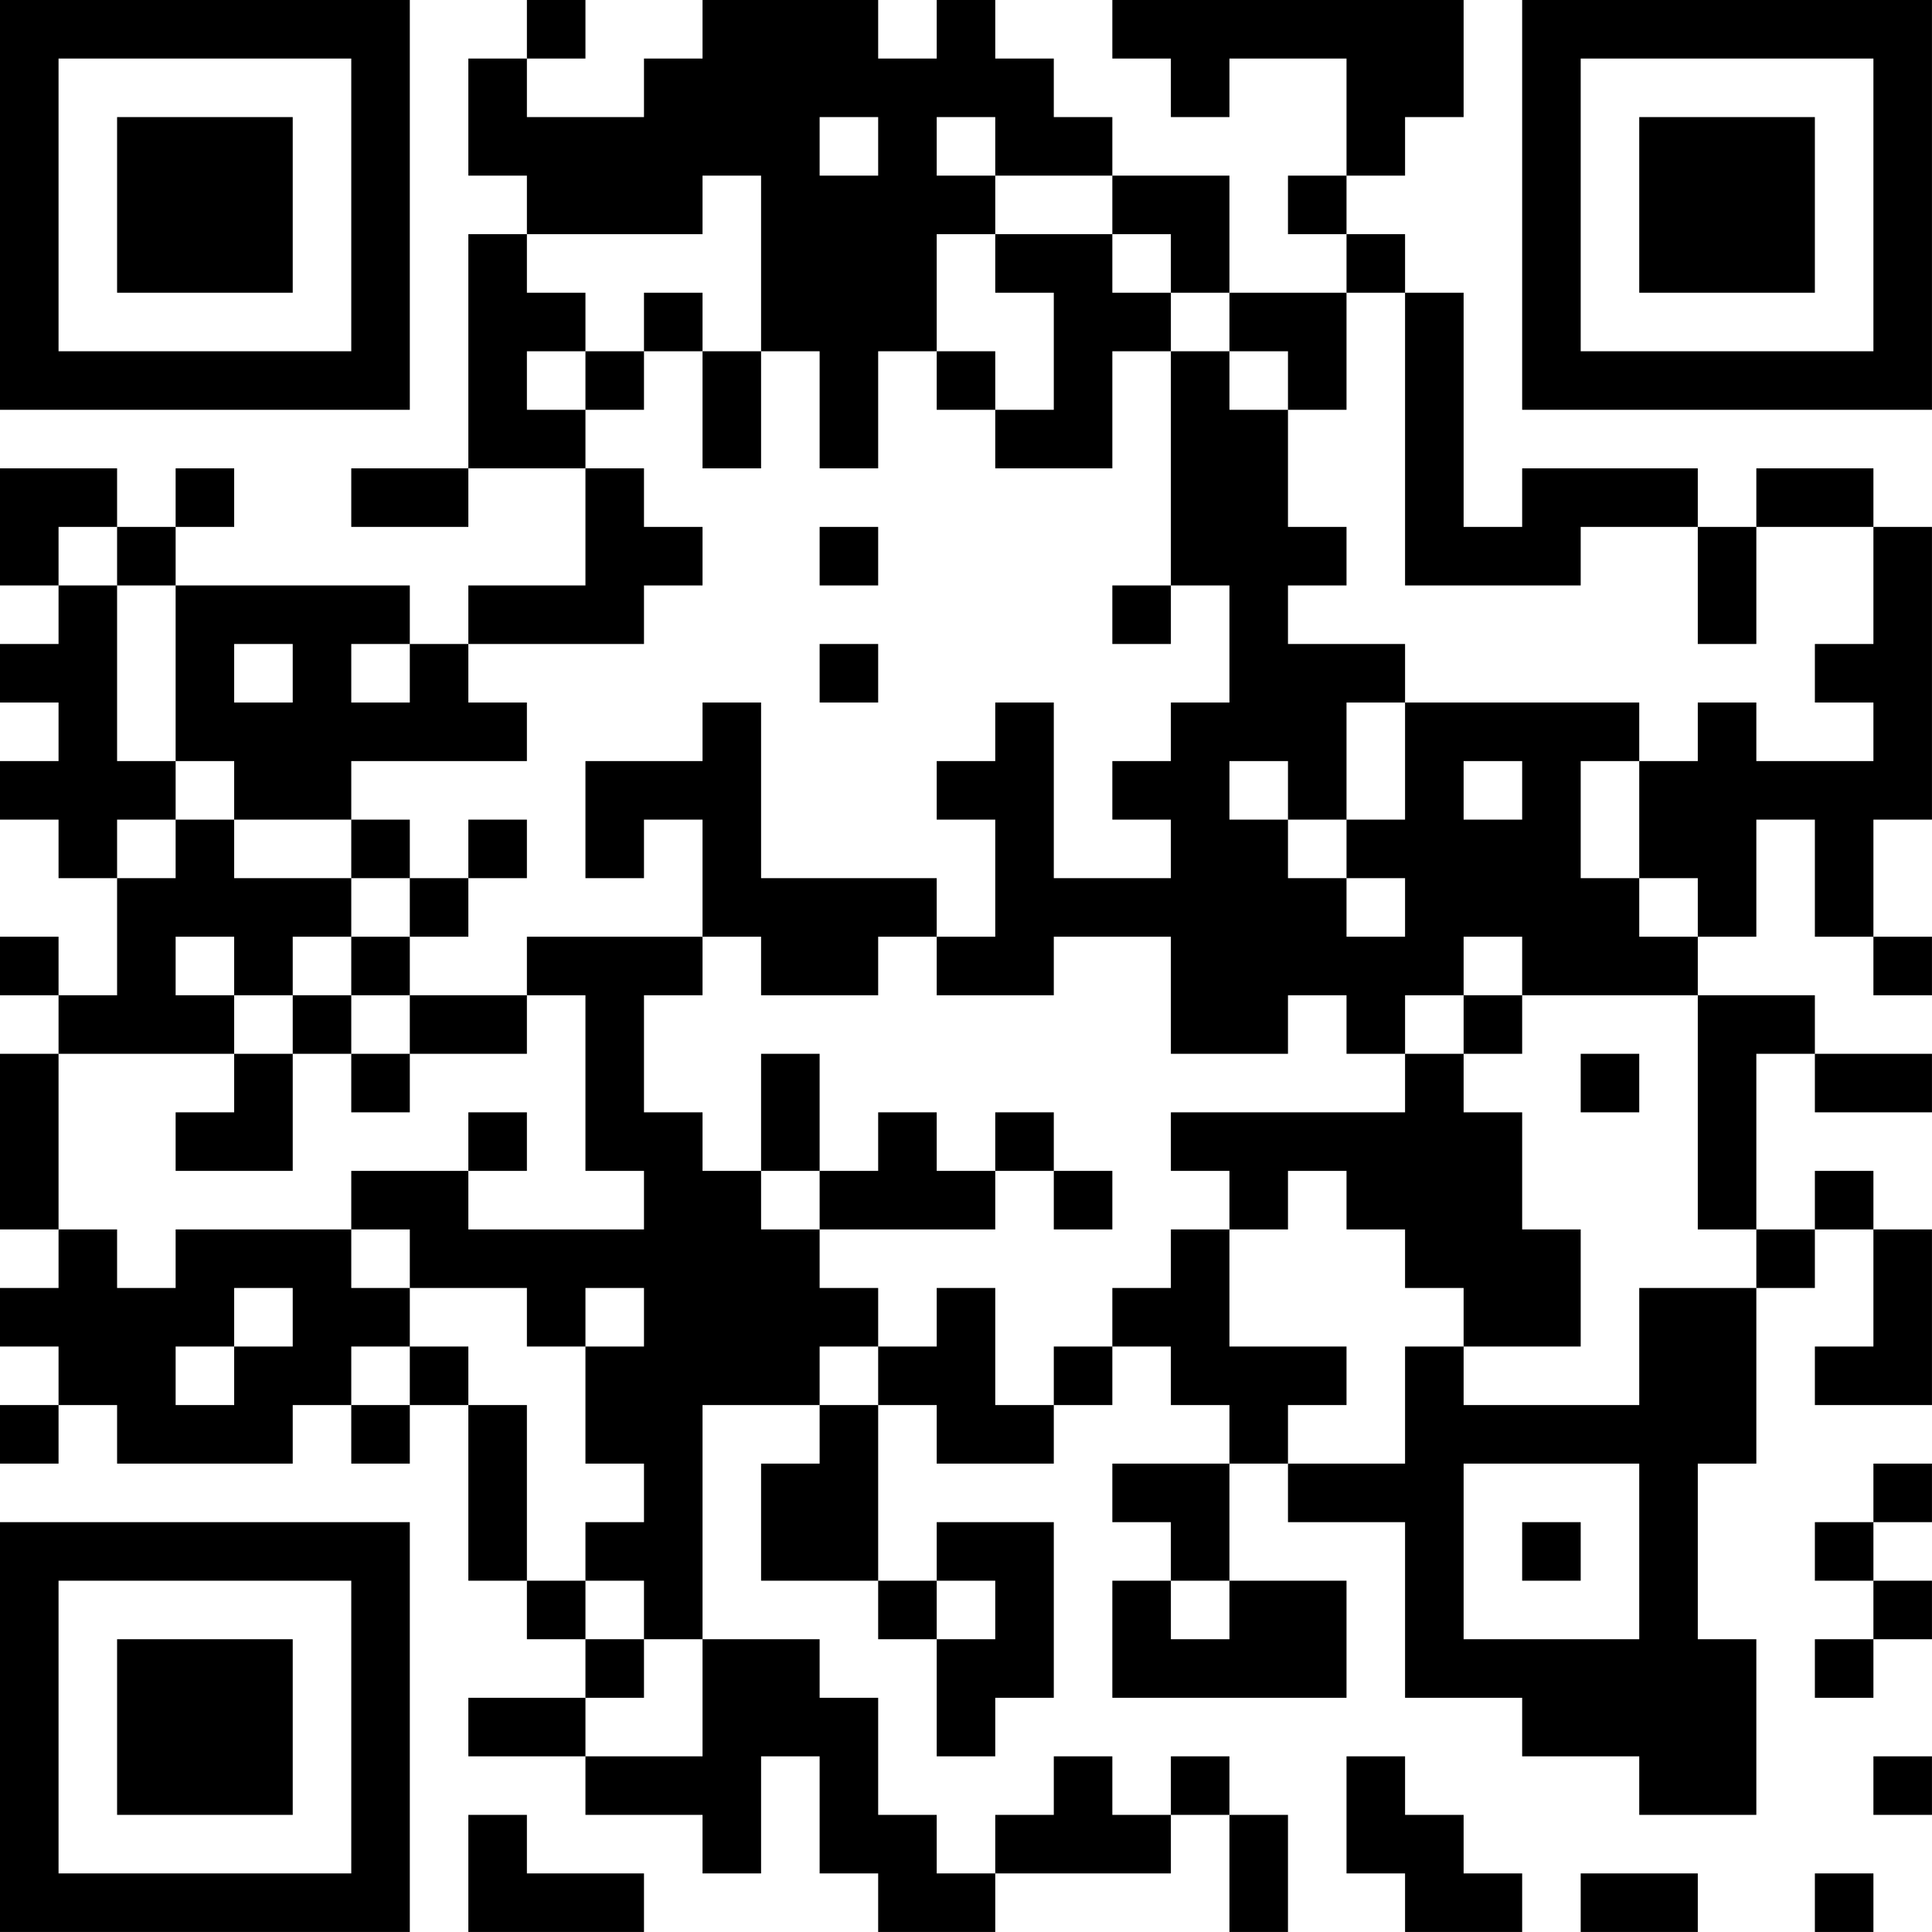 <?xml version="1.0" encoding="UTF-8"?>
<svg xmlns="http://www.w3.org/2000/svg" version="1.1" width="400" height="400" viewBox="0 0 400 400"><rect x="0" y="0" width="400" height="400" fill="#ffffff"/><g transform="scale(12.121)"><g transform="translate(0,0)"><path fill-rule="evenodd" d="M9 0L9 1L8 1L8 3L9 3L9 4L8 4L8 8L6 8L6 9L8 9L8 8L10 8L10 10L8 10L8 11L7 11L7 10L3 10L3 9L4 9L4 8L3 8L3 9L2 9L2 8L0 8L0 10L1 10L1 11L0 11L0 12L1 12L1 13L0 13L0 14L1 14L1 15L2 15L2 17L1 17L1 16L0 16L0 17L1 17L1 18L0 18L0 21L1 21L1 22L0 22L0 23L1 23L1 24L0 24L0 25L1 25L1 24L2 24L2 25L5 25L5 24L6 24L6 25L7 25L7 24L8 24L8 27L9 27L9 28L10 28L10 29L8 29L8 30L10 30L10 31L12 31L12 32L13 32L13 30L14 30L14 32L15 32L15 33L17 33L17 32L20 32L20 31L21 31L21 33L22 33L22 31L21 31L21 30L20 30L20 31L19 31L19 30L18 30L18 31L17 31L17 32L16 32L16 31L15 31L15 29L14 29L14 28L12 28L12 24L14 24L14 25L13 25L13 27L15 27L15 28L16 28L16 30L17 30L17 29L18 29L18 26L16 26L16 27L15 27L15 24L16 24L16 25L18 25L18 24L19 24L19 23L20 23L20 24L21 24L21 25L19 25L19 26L20 26L20 27L19 27L19 29L23 29L23 27L21 27L21 25L22 25L22 26L24 26L24 29L26 29L26 30L28 30L28 31L30 31L30 28L29 28L29 25L30 25L30 22L31 22L31 21L32 21L32 23L31 23L31 24L33 24L33 21L32 21L32 20L31 20L31 21L30 21L30 18L31 18L31 19L33 19L33 18L31 18L31 17L29 17L29 16L30 16L30 14L31 14L31 16L32 16L32 17L33 17L33 16L32 16L32 14L33 14L33 9L32 9L32 8L30 8L30 9L29 9L29 8L26 8L26 9L25 9L25 5L24 5L24 4L23 4L23 3L24 3L24 2L25 2L25 0L19 0L19 1L20 1L20 2L21 2L21 1L23 1L23 3L22 3L22 4L23 4L23 5L21 5L21 3L19 3L19 2L18 2L18 1L17 1L17 0L16 0L16 1L15 1L15 0L12 0L12 1L11 1L11 2L9 2L9 1L10 1L10 0ZM14 2L14 3L15 3L15 2ZM16 2L16 3L17 3L17 4L16 4L16 6L15 6L15 8L14 8L14 6L13 6L13 3L12 3L12 4L9 4L9 5L10 5L10 6L9 6L9 7L10 7L10 8L11 8L11 9L12 9L12 10L11 10L11 11L8 11L8 12L9 12L9 13L6 13L6 14L4 14L4 13L3 13L3 10L2 10L2 9L1 9L1 10L2 10L2 13L3 13L3 14L2 14L2 15L3 15L3 14L4 14L4 15L6 15L6 16L5 16L5 17L4 17L4 16L3 16L3 17L4 17L4 18L1 18L1 21L2 21L2 22L3 22L3 21L6 21L6 22L7 22L7 23L6 23L6 24L7 24L7 23L8 23L8 24L9 24L9 27L10 27L10 28L11 28L11 29L10 29L10 30L12 30L12 28L11 28L11 27L10 27L10 26L11 26L11 25L10 25L10 23L11 23L11 22L10 22L10 23L9 23L9 22L7 22L7 21L6 21L6 20L8 20L8 21L11 21L11 20L10 20L10 17L9 17L9 16L12 16L12 17L11 17L11 19L12 19L12 20L13 20L13 21L14 21L14 22L15 22L15 23L14 23L14 24L15 24L15 23L16 23L16 22L17 22L17 24L18 24L18 23L19 23L19 22L20 22L20 21L21 21L21 23L23 23L23 24L22 24L22 25L24 25L24 23L25 23L25 24L28 24L28 22L30 22L30 21L29 21L29 17L26 17L26 16L25 16L25 17L24 17L24 18L23 18L23 17L22 17L22 18L20 18L20 16L18 16L18 17L16 17L16 16L17 16L17 14L16 14L16 13L17 13L17 12L18 12L18 15L20 15L20 14L19 14L19 13L20 13L20 12L21 12L21 10L20 10L20 6L21 6L21 7L22 7L22 9L23 9L23 10L22 10L22 11L24 11L24 12L23 12L23 14L22 14L22 13L21 13L21 14L22 14L22 15L23 15L23 16L24 16L24 15L23 15L23 14L24 14L24 12L28 12L28 13L27 13L27 15L28 15L28 16L29 16L29 15L28 15L28 13L29 13L29 12L30 12L30 13L32 13L32 12L31 12L31 11L32 11L32 9L30 9L30 11L29 11L29 9L27 9L27 10L24 10L24 5L23 5L23 7L22 7L22 6L21 6L21 5L20 5L20 4L19 4L19 3L17 3L17 2ZM17 4L17 5L18 5L18 7L17 7L17 6L16 6L16 7L17 7L17 8L19 8L19 6L20 6L20 5L19 5L19 4ZM11 5L11 6L10 6L10 7L11 7L11 6L12 6L12 8L13 8L13 6L12 6L12 5ZM14 9L14 10L15 10L15 9ZM19 10L19 11L20 11L20 10ZM4 11L4 12L5 12L5 11ZM6 11L6 12L7 12L7 11ZM14 11L14 12L15 12L15 11ZM12 12L12 13L10 13L10 15L11 15L11 14L12 14L12 16L13 16L13 17L15 17L15 16L16 16L16 15L13 15L13 12ZM25 13L25 14L26 14L26 13ZM6 14L6 15L7 15L7 16L6 16L6 17L5 17L5 18L4 18L4 19L3 19L3 20L5 20L5 18L6 18L6 19L7 19L7 18L9 18L9 17L7 17L7 16L8 16L8 15L9 15L9 14L8 14L8 15L7 15L7 14ZM6 17L6 18L7 18L7 17ZM25 17L25 18L24 18L24 19L20 19L20 20L21 20L21 21L22 21L22 20L23 20L23 21L24 21L24 22L25 22L25 23L27 23L27 21L26 21L26 19L25 19L25 18L26 18L26 17ZM13 18L13 20L14 20L14 21L17 21L17 20L18 20L18 21L19 21L19 20L18 20L18 19L17 19L17 20L16 20L16 19L15 19L15 20L14 20L14 18ZM27 18L27 19L28 19L28 18ZM8 19L8 20L9 20L9 19ZM4 22L4 23L3 23L3 24L4 24L4 23L5 23L5 22ZM25 25L25 28L28 28L28 25ZM32 25L32 26L31 26L31 27L32 27L32 28L31 28L31 29L32 29L32 28L33 28L33 27L32 27L32 26L33 26L33 25ZM26 26L26 27L27 27L27 26ZM16 27L16 28L17 28L17 27ZM20 27L20 28L21 28L21 27ZM23 30L23 32L24 32L24 33L26 33L26 32L25 32L25 31L24 31L24 30ZM32 30L32 31L33 31L33 30ZM8 31L8 33L11 33L11 32L9 32L9 31ZM27 32L27 33L29 33L29 32ZM31 32L31 33L32 33L32 32ZM0 0L0 7L7 7L7 0ZM1 1L1 6L6 6L6 1ZM2 2L2 5L5 5L5 2ZM26 0L26 7L33 7L33 0ZM27 1L27 6L32 6L32 1ZM28 2L28 5L31 5L31 2ZM0 26L0 33L7 33L7 26ZM1 27L1 32L6 32L6 27ZM2 28L2 31L5 31L5 28Z" fill="#000000"/></g></g></svg>
